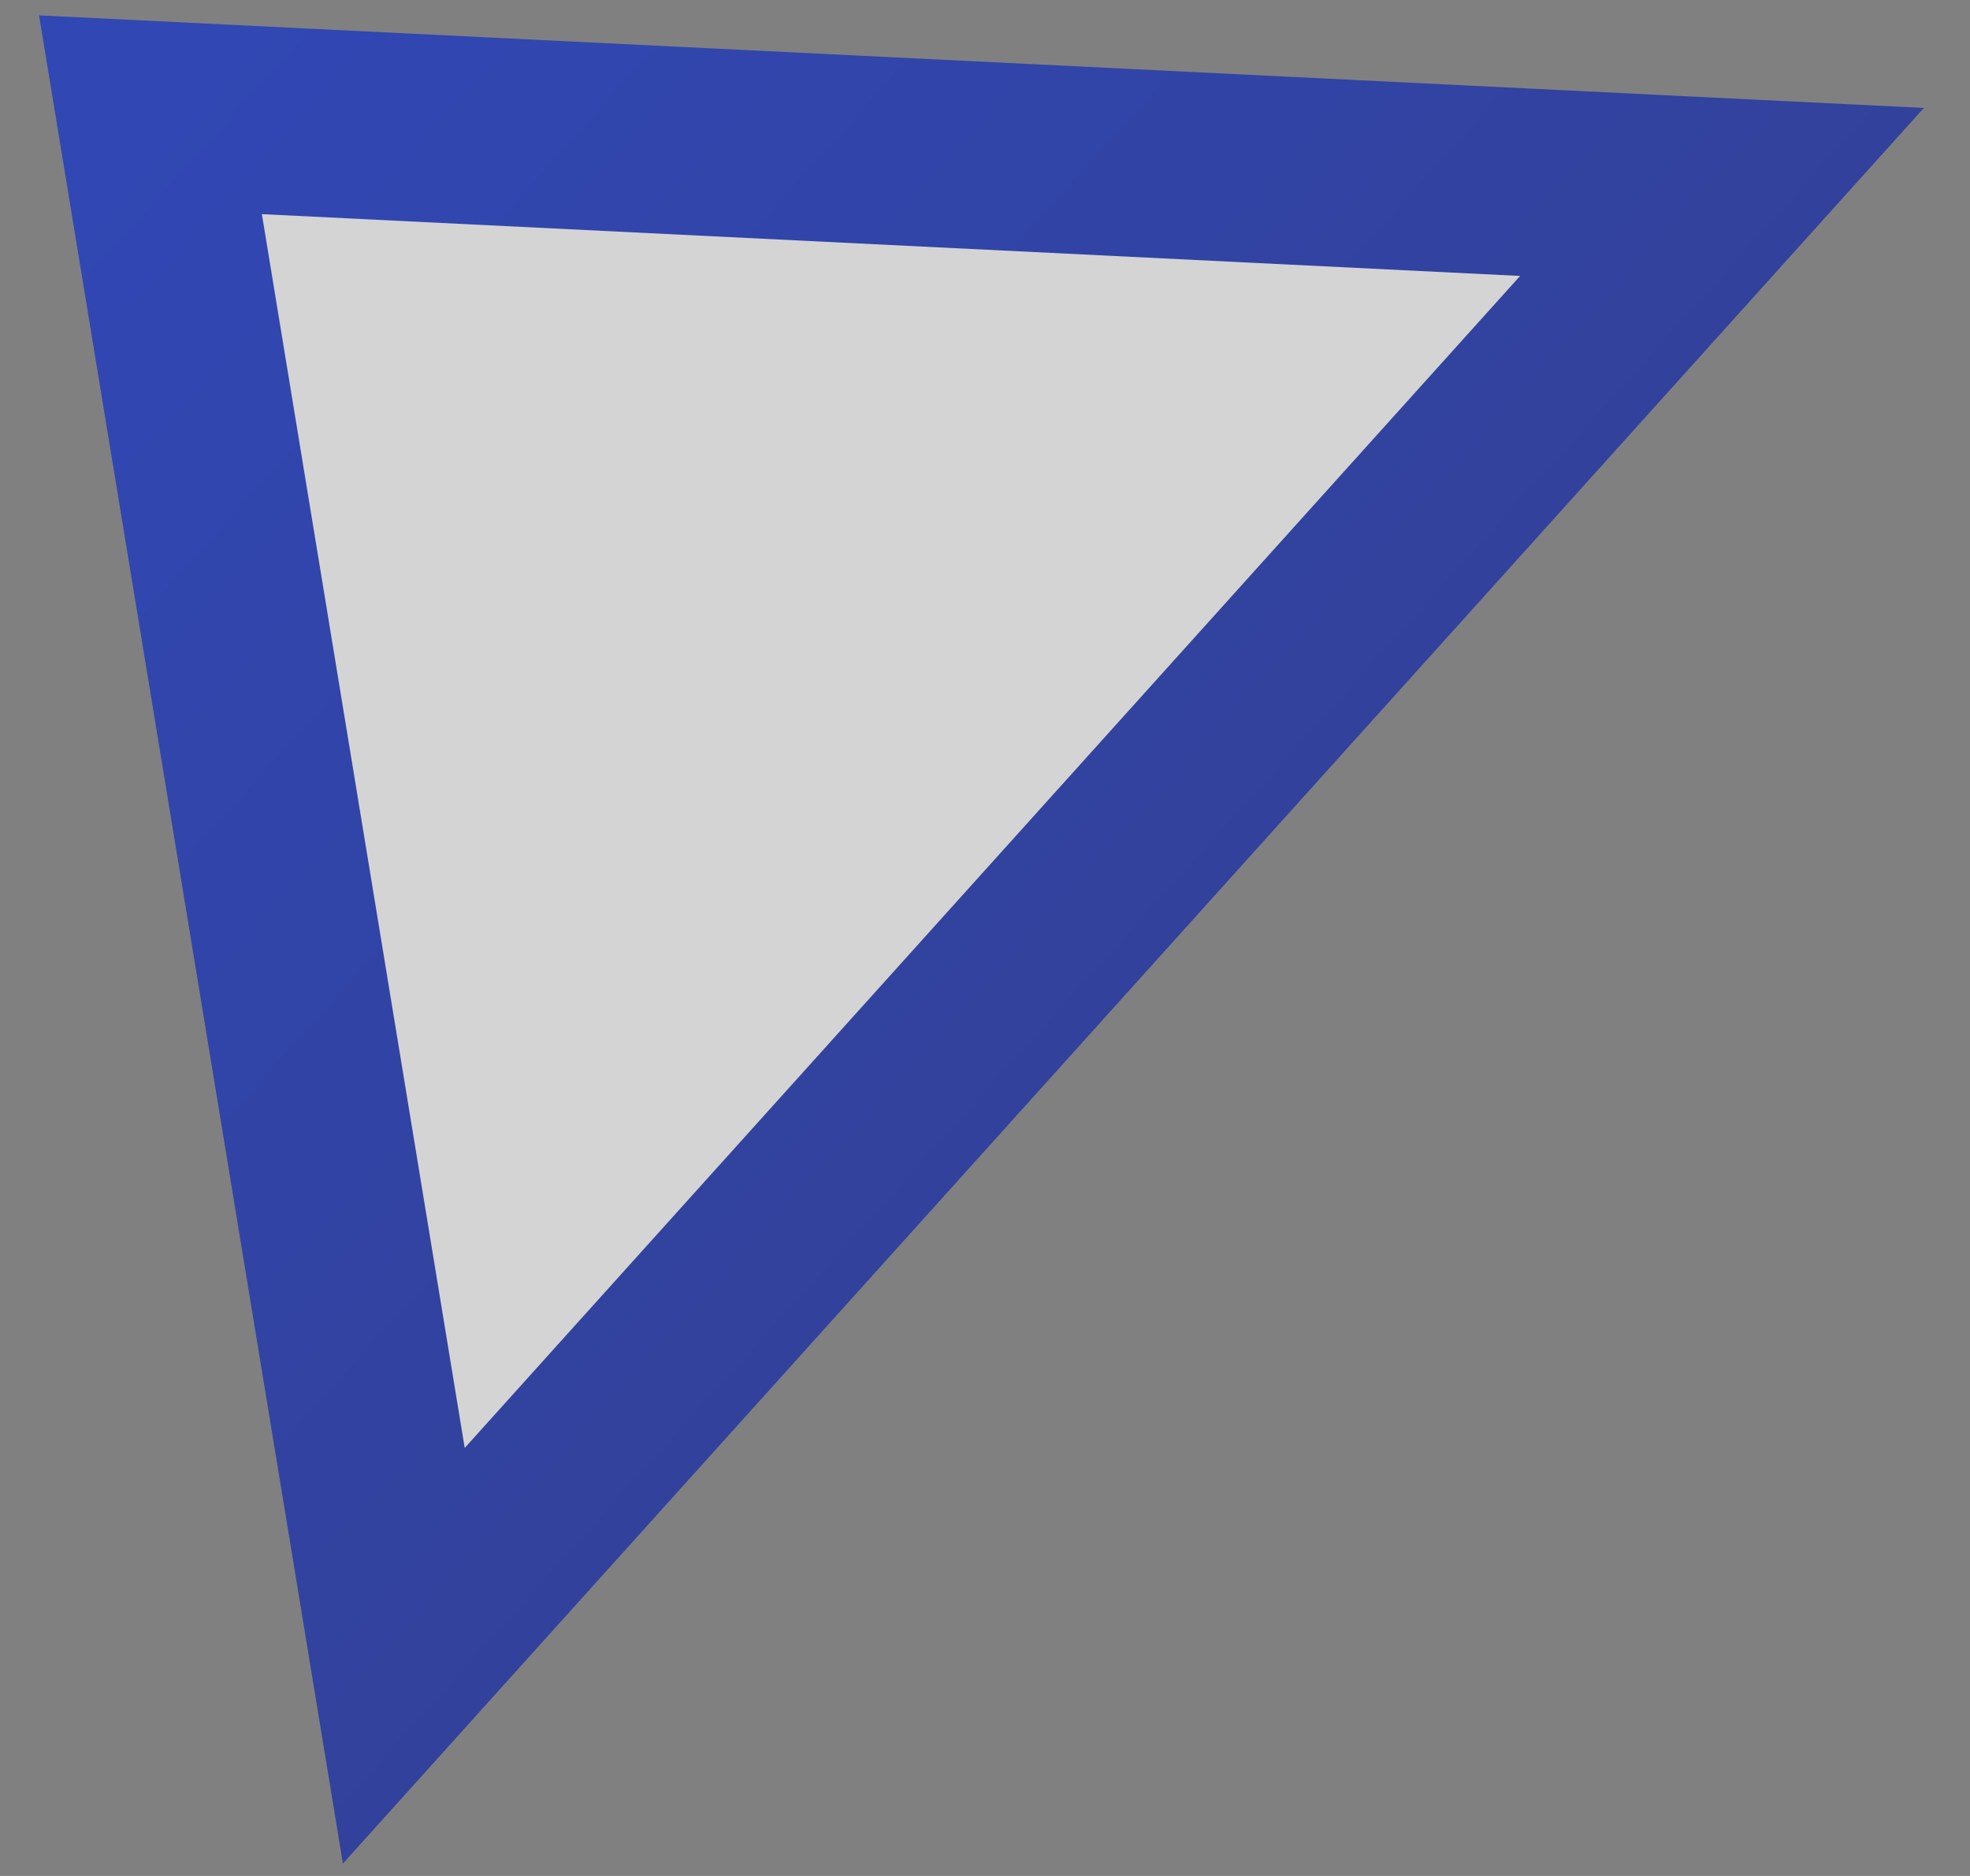 <svg xmlns="http://www.w3.org/2000/svg" xmlns:xlink="http://www.w3.org/1999/xlink" width="21px" height="20px" viewBox="0 0 21 20" version="1.1">
    <rect x="0" y="0" width="21" height="20" fill="#808080" stroke="none"/>
    <!-- Generator: Sketch 53 (72520) - https://sketchapp.com -->
    <title>Path 5</title>
    <desc fill="#ffffff">Created with Sketch.</desc>
    <defs fill="#ffffff">
        <linearGradient x1="50%" y1="100%" x2="50%" y2="-49.891%" id="linearGradient-1" fill="#ffffff">
            <stop stop-color="#0829ce" offset="0%" fill="#ffffff"/>
            <stop stop-color="#091d9b" offset="100%" fill="#ffffff"/>
        </linearGradient>
    </defs>
    <g id="Main-Files" stroke="none" stroke-width="1" fill="none" fill-rule="evenodd" opacity="0.659">
        <g id="01_index-Agency" transform="translate(-133, -562)" stroke="url(#linearGradient-1)" stroke-width="2">
            <g id="Banner" transform="translate(127, 35)">
                <g id="Shape" transform="translate(0, 203)">
                    <polygon id="Path-5" transform="translate(12.5, 329.5) rotate(-228) translate(-12.5, -329.5) " points="2 323 12.598 336 23 323" fill="#ffffff"/>
                </g>
            </g>
        </g>
    </g>
</svg>